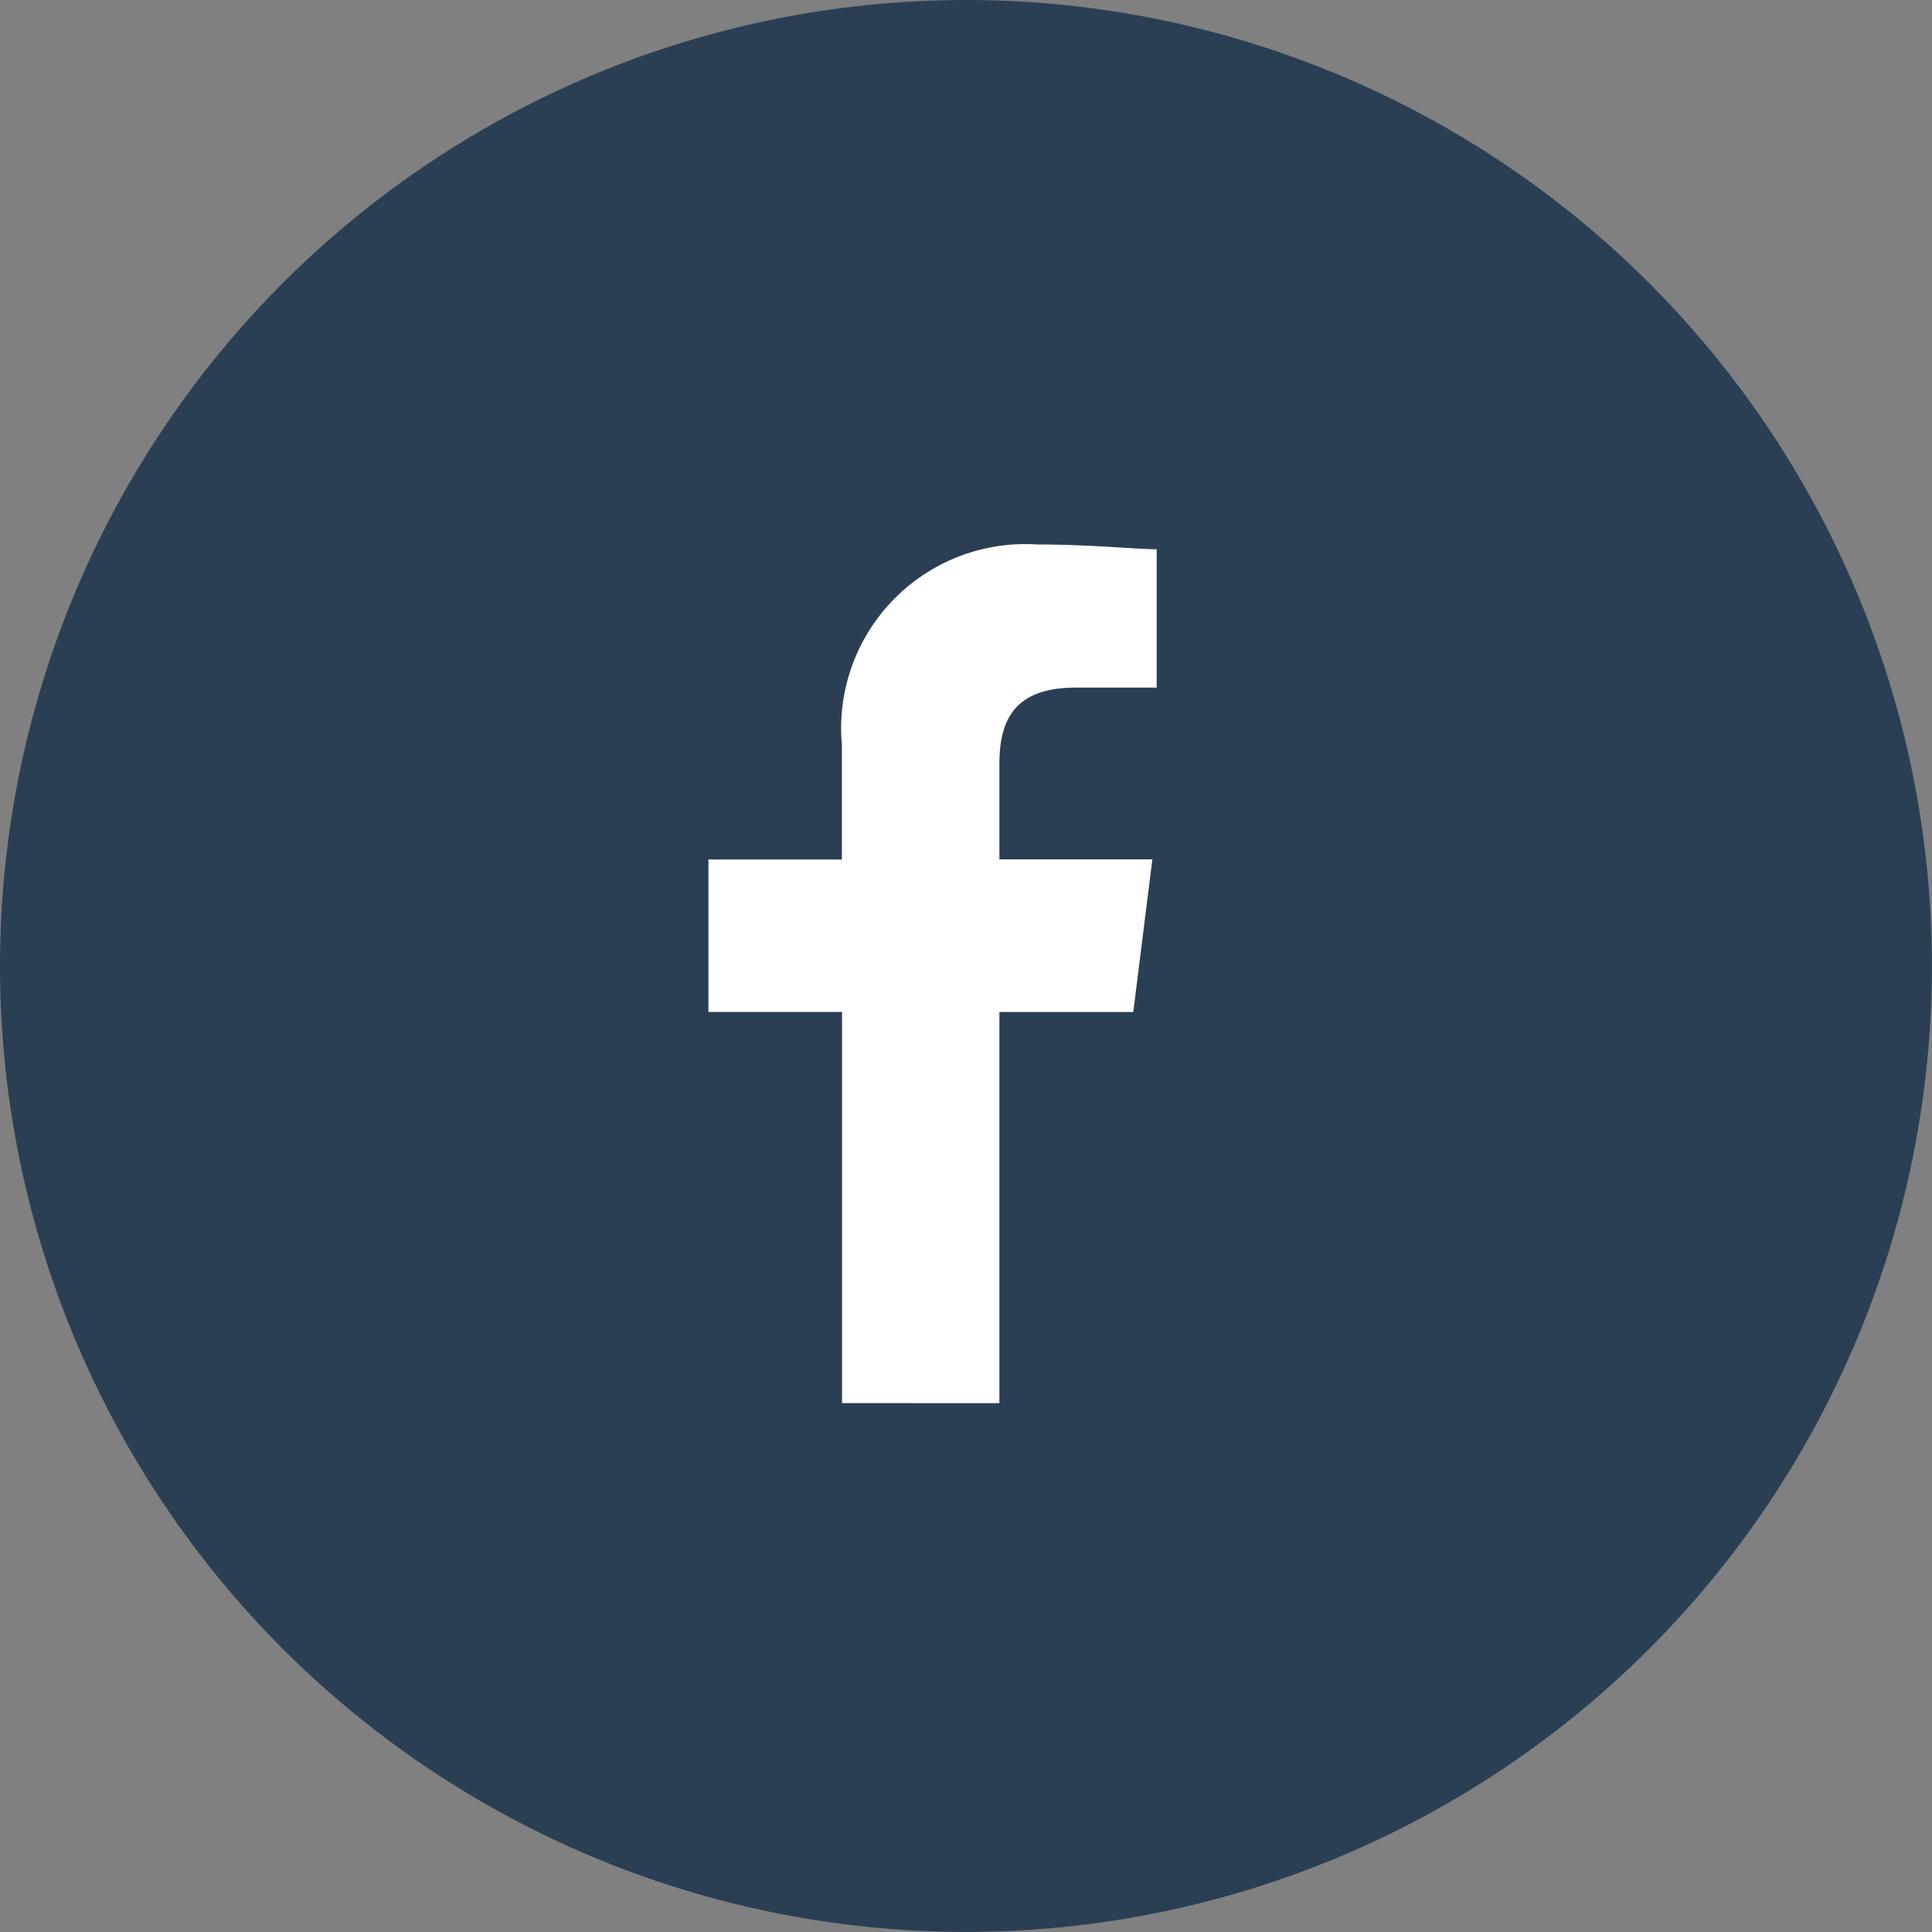 <svg xmlns="http://www.w3.org/2000/svg" width="28.649" height="28.649" viewBox="0 0 28.649 28.649"><rect x="0" y="0" width="28.649" height="28.649" fill="#808080" stroke="none"/><defs><style>.a{fill:#2a3f54;}.b{fill:#fff;fill-rule:evenodd;}</style></defs><circle class="a" cx="14.324" cy="14.324" r="14.324"/><path class="b" d="M84.315,12.733v-5.8H86.3l.283-2.264H84.315V3.254c0-.637.212-1.132,1.132-1.132h1.2V.071c-.283,0-.99-.071-1.768-.071a2.731,2.731,0,0,0-2.9,2.971v1.7H80V6.932h1.981v5.8Z" transform="translate(-69.495 8.074)"/></svg>